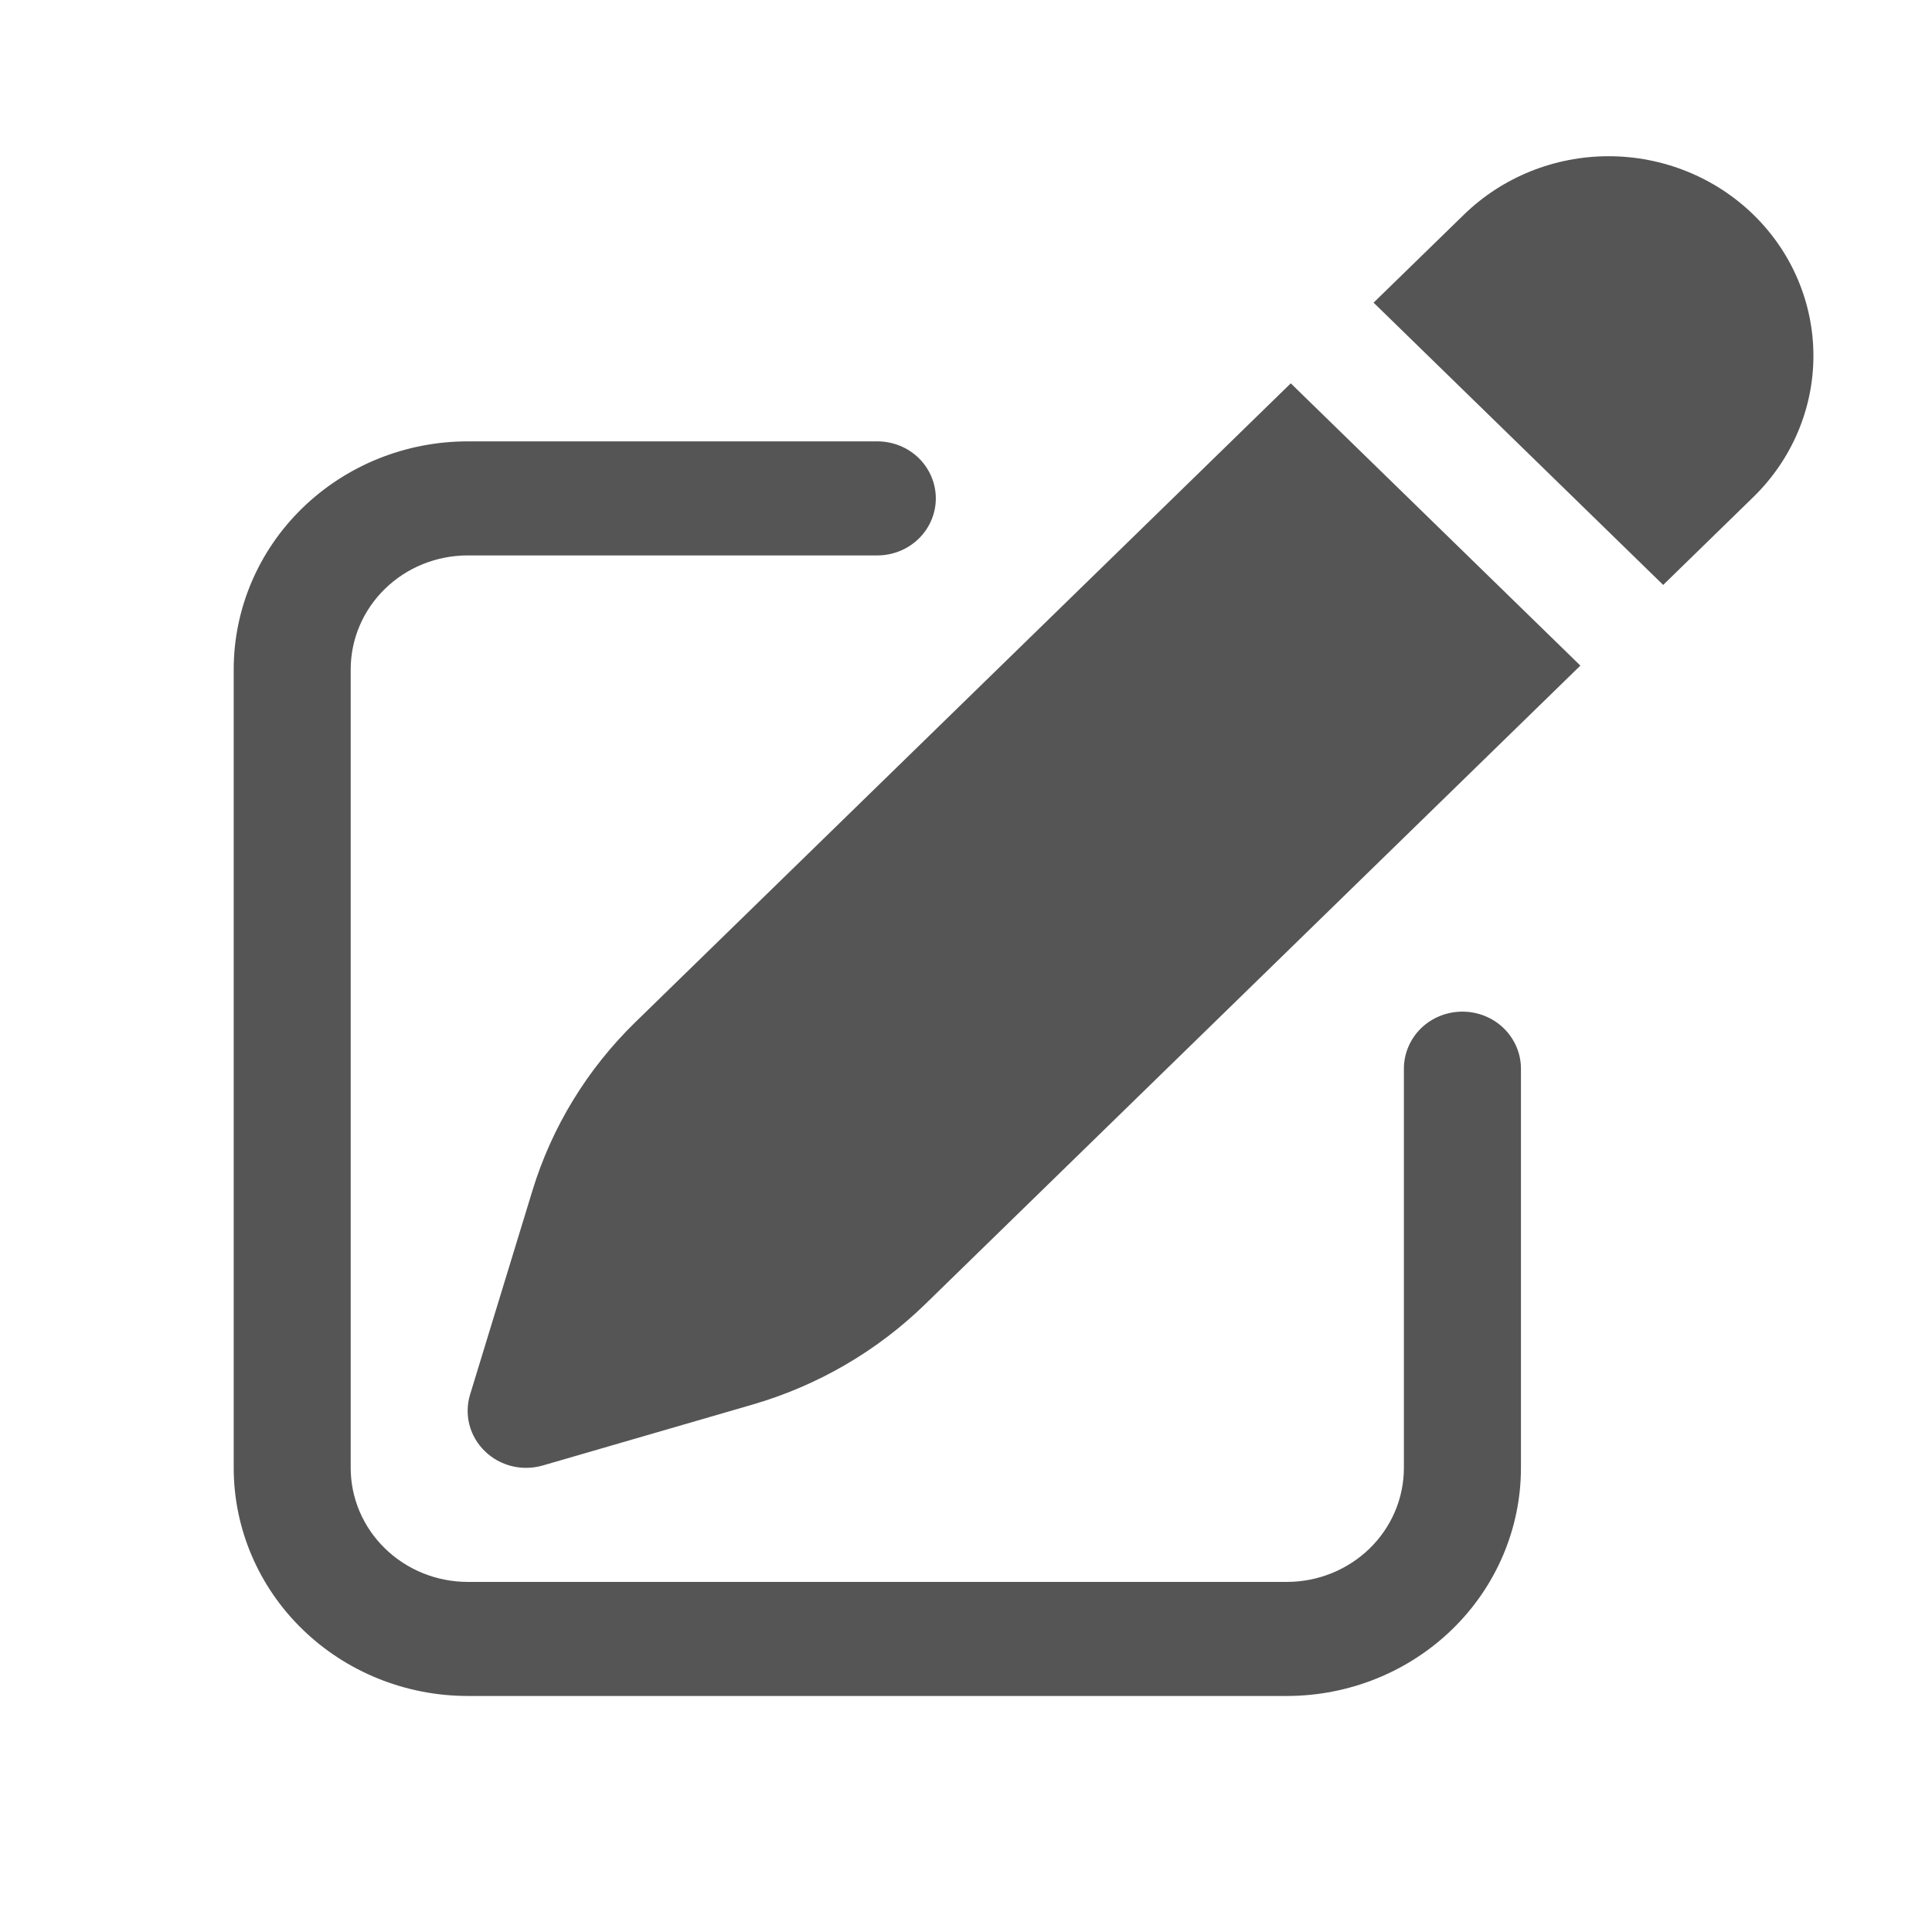 <svg width="29" height="29" viewBox="0 0 29 29" fill="none" xmlns="http://www.w3.org/2000/svg">
<path d="M26.32 3.223C25.743 2.661 24.961 2.345 24.146 2.345C23.331 2.345 22.549 2.661 21.973 3.223L20.618 4.543L24.965 8.78L26.32 7.459C26.896 6.897 27.22 6.135 27.22 5.341C27.22 4.546 26.896 3.784 26.32 3.223ZM23.722 9.991L19.375 5.754L9.539 15.341C8.816 16.045 8.285 16.914 7.993 17.868L7.056 20.933C7.011 21.08 7.008 21.238 7.046 21.387C7.085 21.537 7.165 21.673 7.277 21.782C7.389 21.892 7.529 21.969 7.682 22.007C7.836 22.045 7.997 22.041 8.149 21.997L11.293 21.084C12.272 20.8 13.163 20.282 13.886 19.578L23.722 9.991Z" fill="#555555"/>
<path d="M7.021 6.625C6.089 6.625 5.196 6.986 4.537 7.628C3.878 8.27 3.508 9.141 3.508 10.049V22.033C3.508 22.941 3.878 23.812 4.537 24.454C5.196 25.096 6.089 25.457 7.021 25.457H19.317C20.248 25.457 21.142 25.096 21.801 24.454C22.46 23.812 22.83 22.941 22.83 22.033V16.041C22.83 15.814 22.737 15.596 22.572 15.435C22.408 15.275 22.184 15.185 21.951 15.185C21.718 15.185 21.495 15.275 21.33 15.435C21.166 15.596 21.073 15.814 21.073 16.041V22.033C21.073 22.487 20.888 22.922 20.559 23.243C20.229 23.564 19.782 23.745 19.317 23.745H7.021C6.555 23.745 6.108 23.564 5.779 23.243C5.449 22.922 5.264 22.487 5.264 22.033V10.049C5.264 9.595 5.449 9.159 5.779 8.838C6.108 8.517 6.555 8.337 7.021 8.337H13.169C13.402 8.337 13.625 8.247 13.79 8.086C13.954 7.926 14.047 7.708 14.047 7.481C14.047 7.254 13.954 7.036 13.79 6.875C13.625 6.715 13.402 6.625 13.169 6.625H7.021Z" fill="#555555"/>
</svg>
